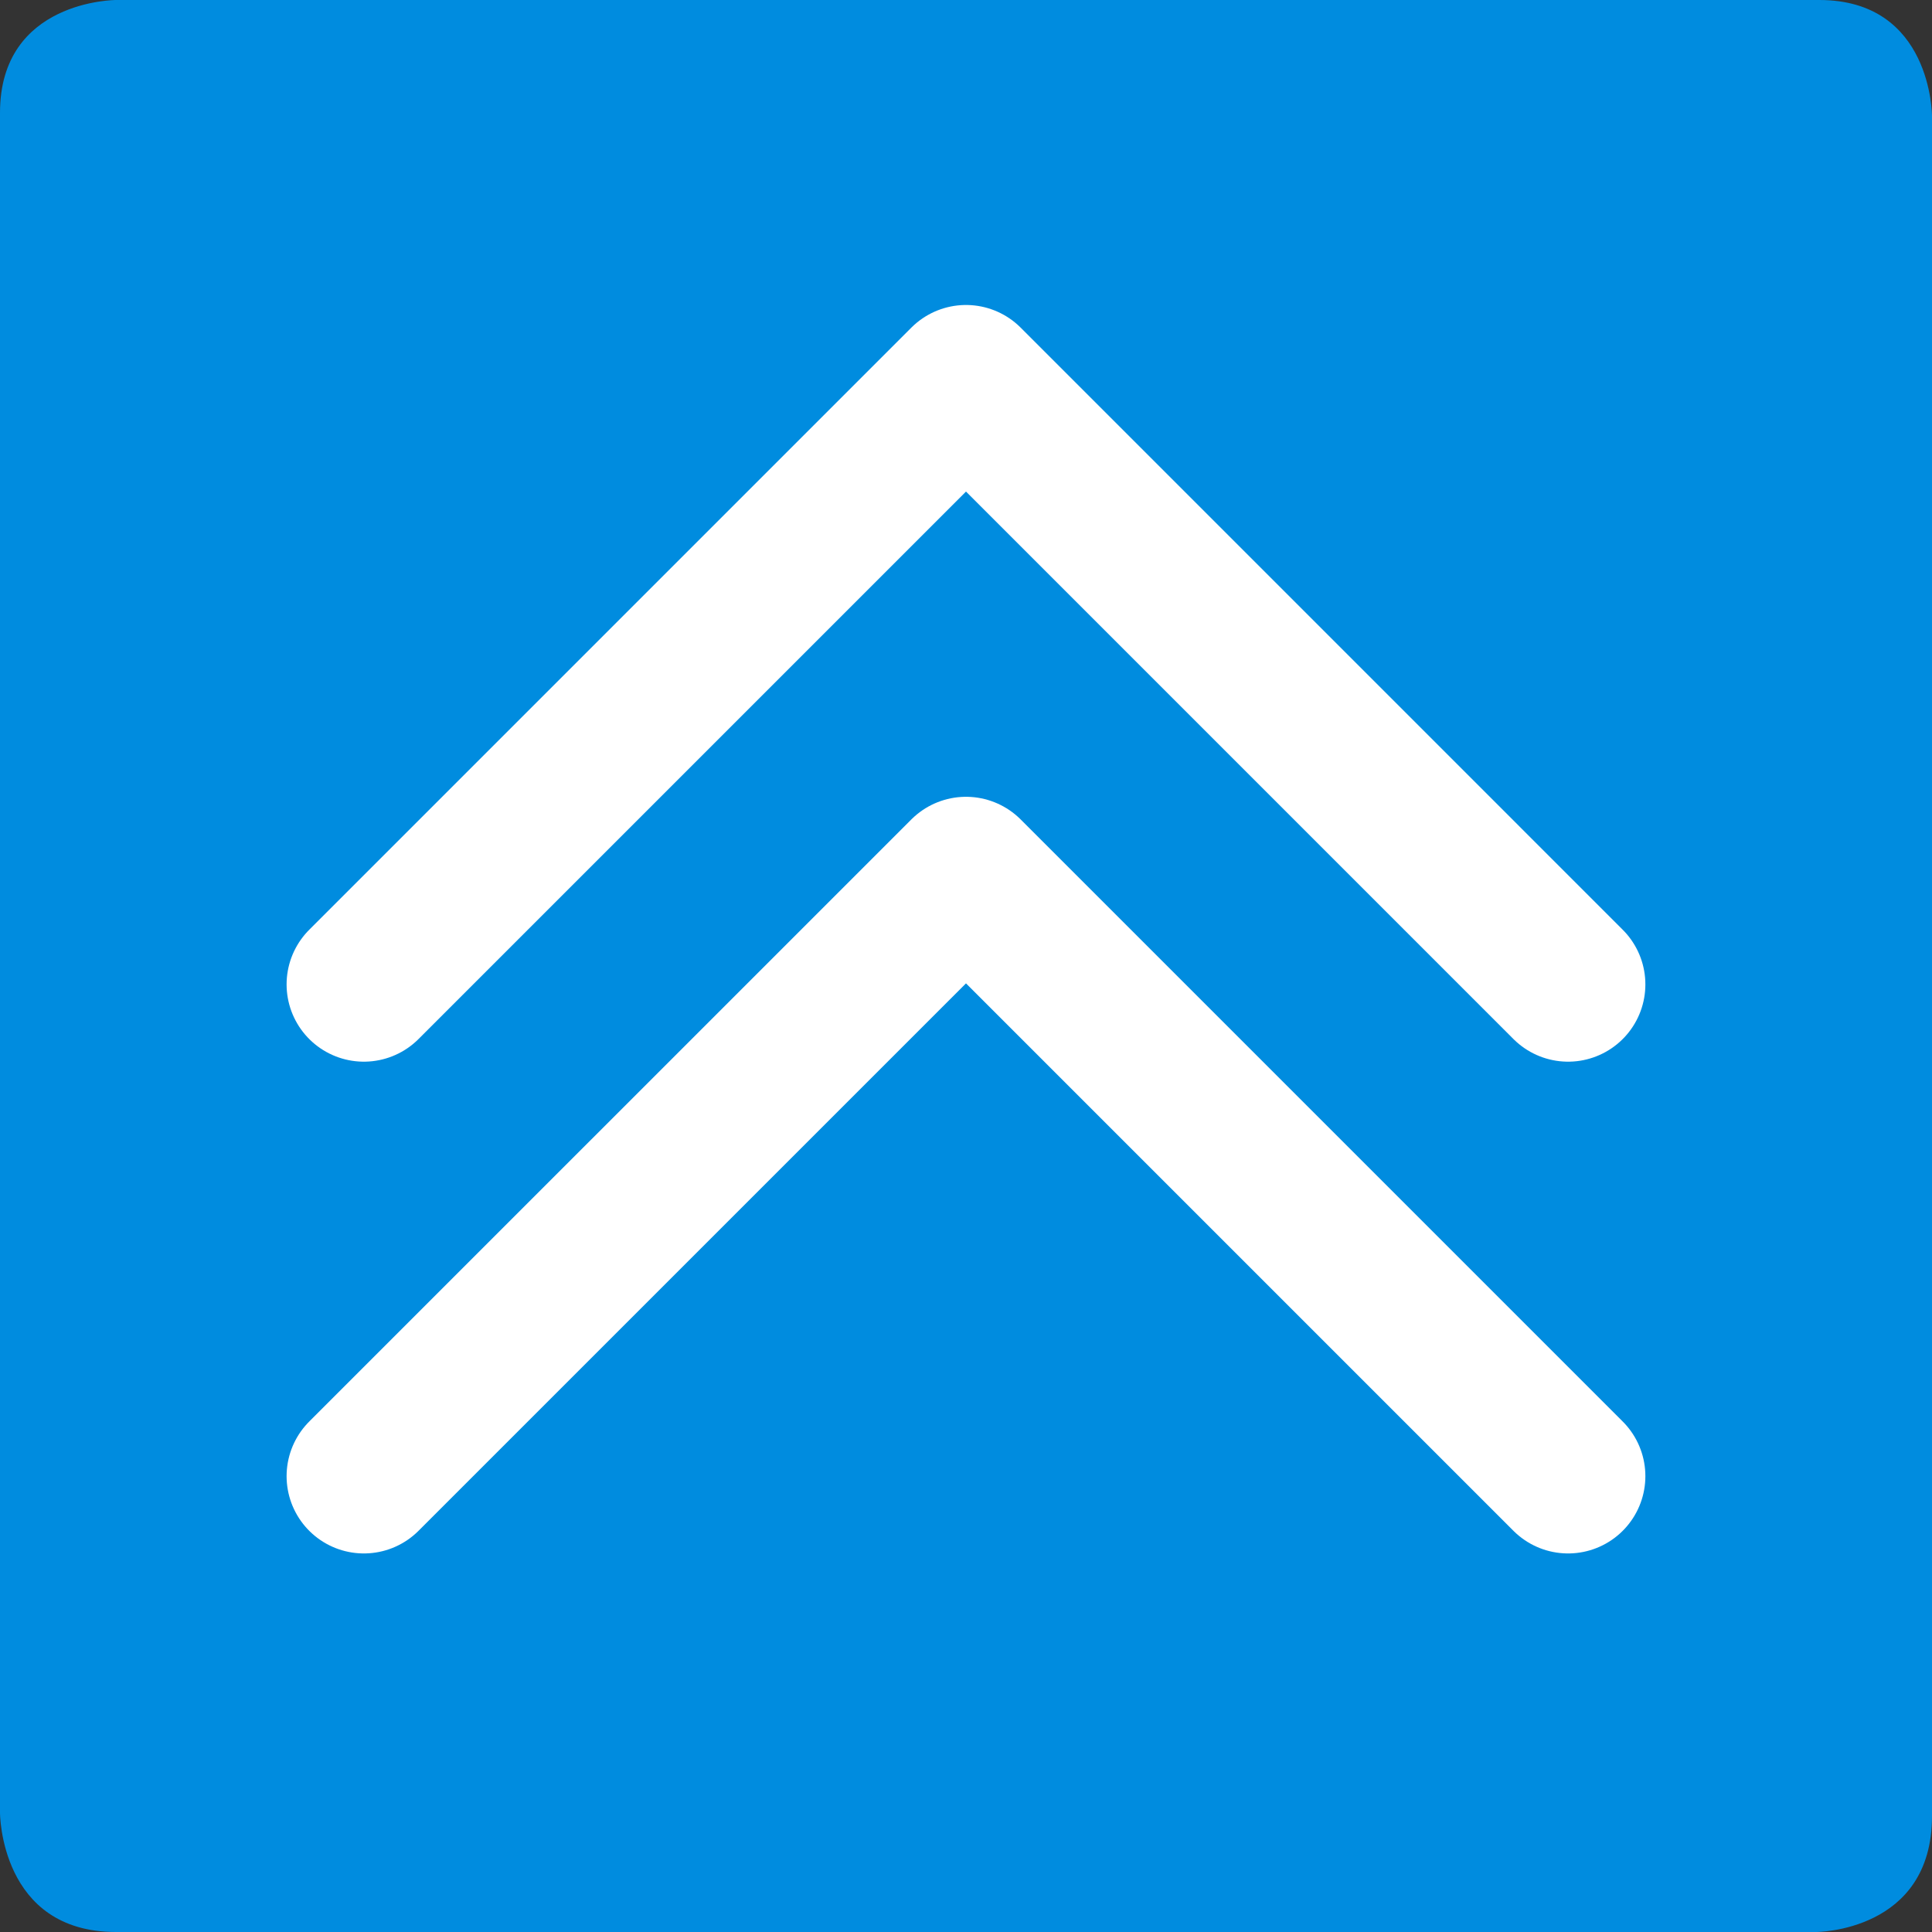 <?xml version="1.0" encoding="utf-8"?>
<!-- Generator: Adobe Illustrator 14.0.0, SVG Export Plug-In . SVG Version: 6.00 Build 43363)  -->
<!DOCTYPE svg PUBLIC "-//W3C//DTD SVG 1.1//EN" "http://www.w3.org/Graphics/SVG/1.1/DTD/svg11.dtd">
<svg version="1.1" id="レイヤー_1" xmlns="http://www.w3.org/2000/svg" xmlns:xlink="http://www.w3.org/1999/xlink" x="0px"
	 y="0px" width="50px" height="50px" viewBox="0 0 50 50" enable-background="new 0 0 50 50" xml:space="preserve">
<rect x="0" y="0" width="50" height="50" fill="#333333" stroke="none"/>
<g>
	<path fill="#008CDF" d="M50,3c0,0,0,41,0,44s-3,3-3,3S6,50,3,50s-3-3.083-3-3.083s0-41.083,0-44S3,0,3,0s41.168,0,44.084,0
		S50,3,50,3z"/>
	
		<polyline fill="none" stroke="#FFFFFF" stroke-width="4" stroke-linecap="round" stroke-linejoin="round" stroke-miterlimit="1" points="
		40.582,38.203 25,22.621 9.417,38.203 	"/>
	
		<polyline fill="none" stroke="#FFFFFF" stroke-width="4" stroke-linecap="round" stroke-linejoin="round" stroke-miterlimit="1" points="
		40.582,25.476 25,9.893 9.417,25.476 	"/>
</g>
</svg>

